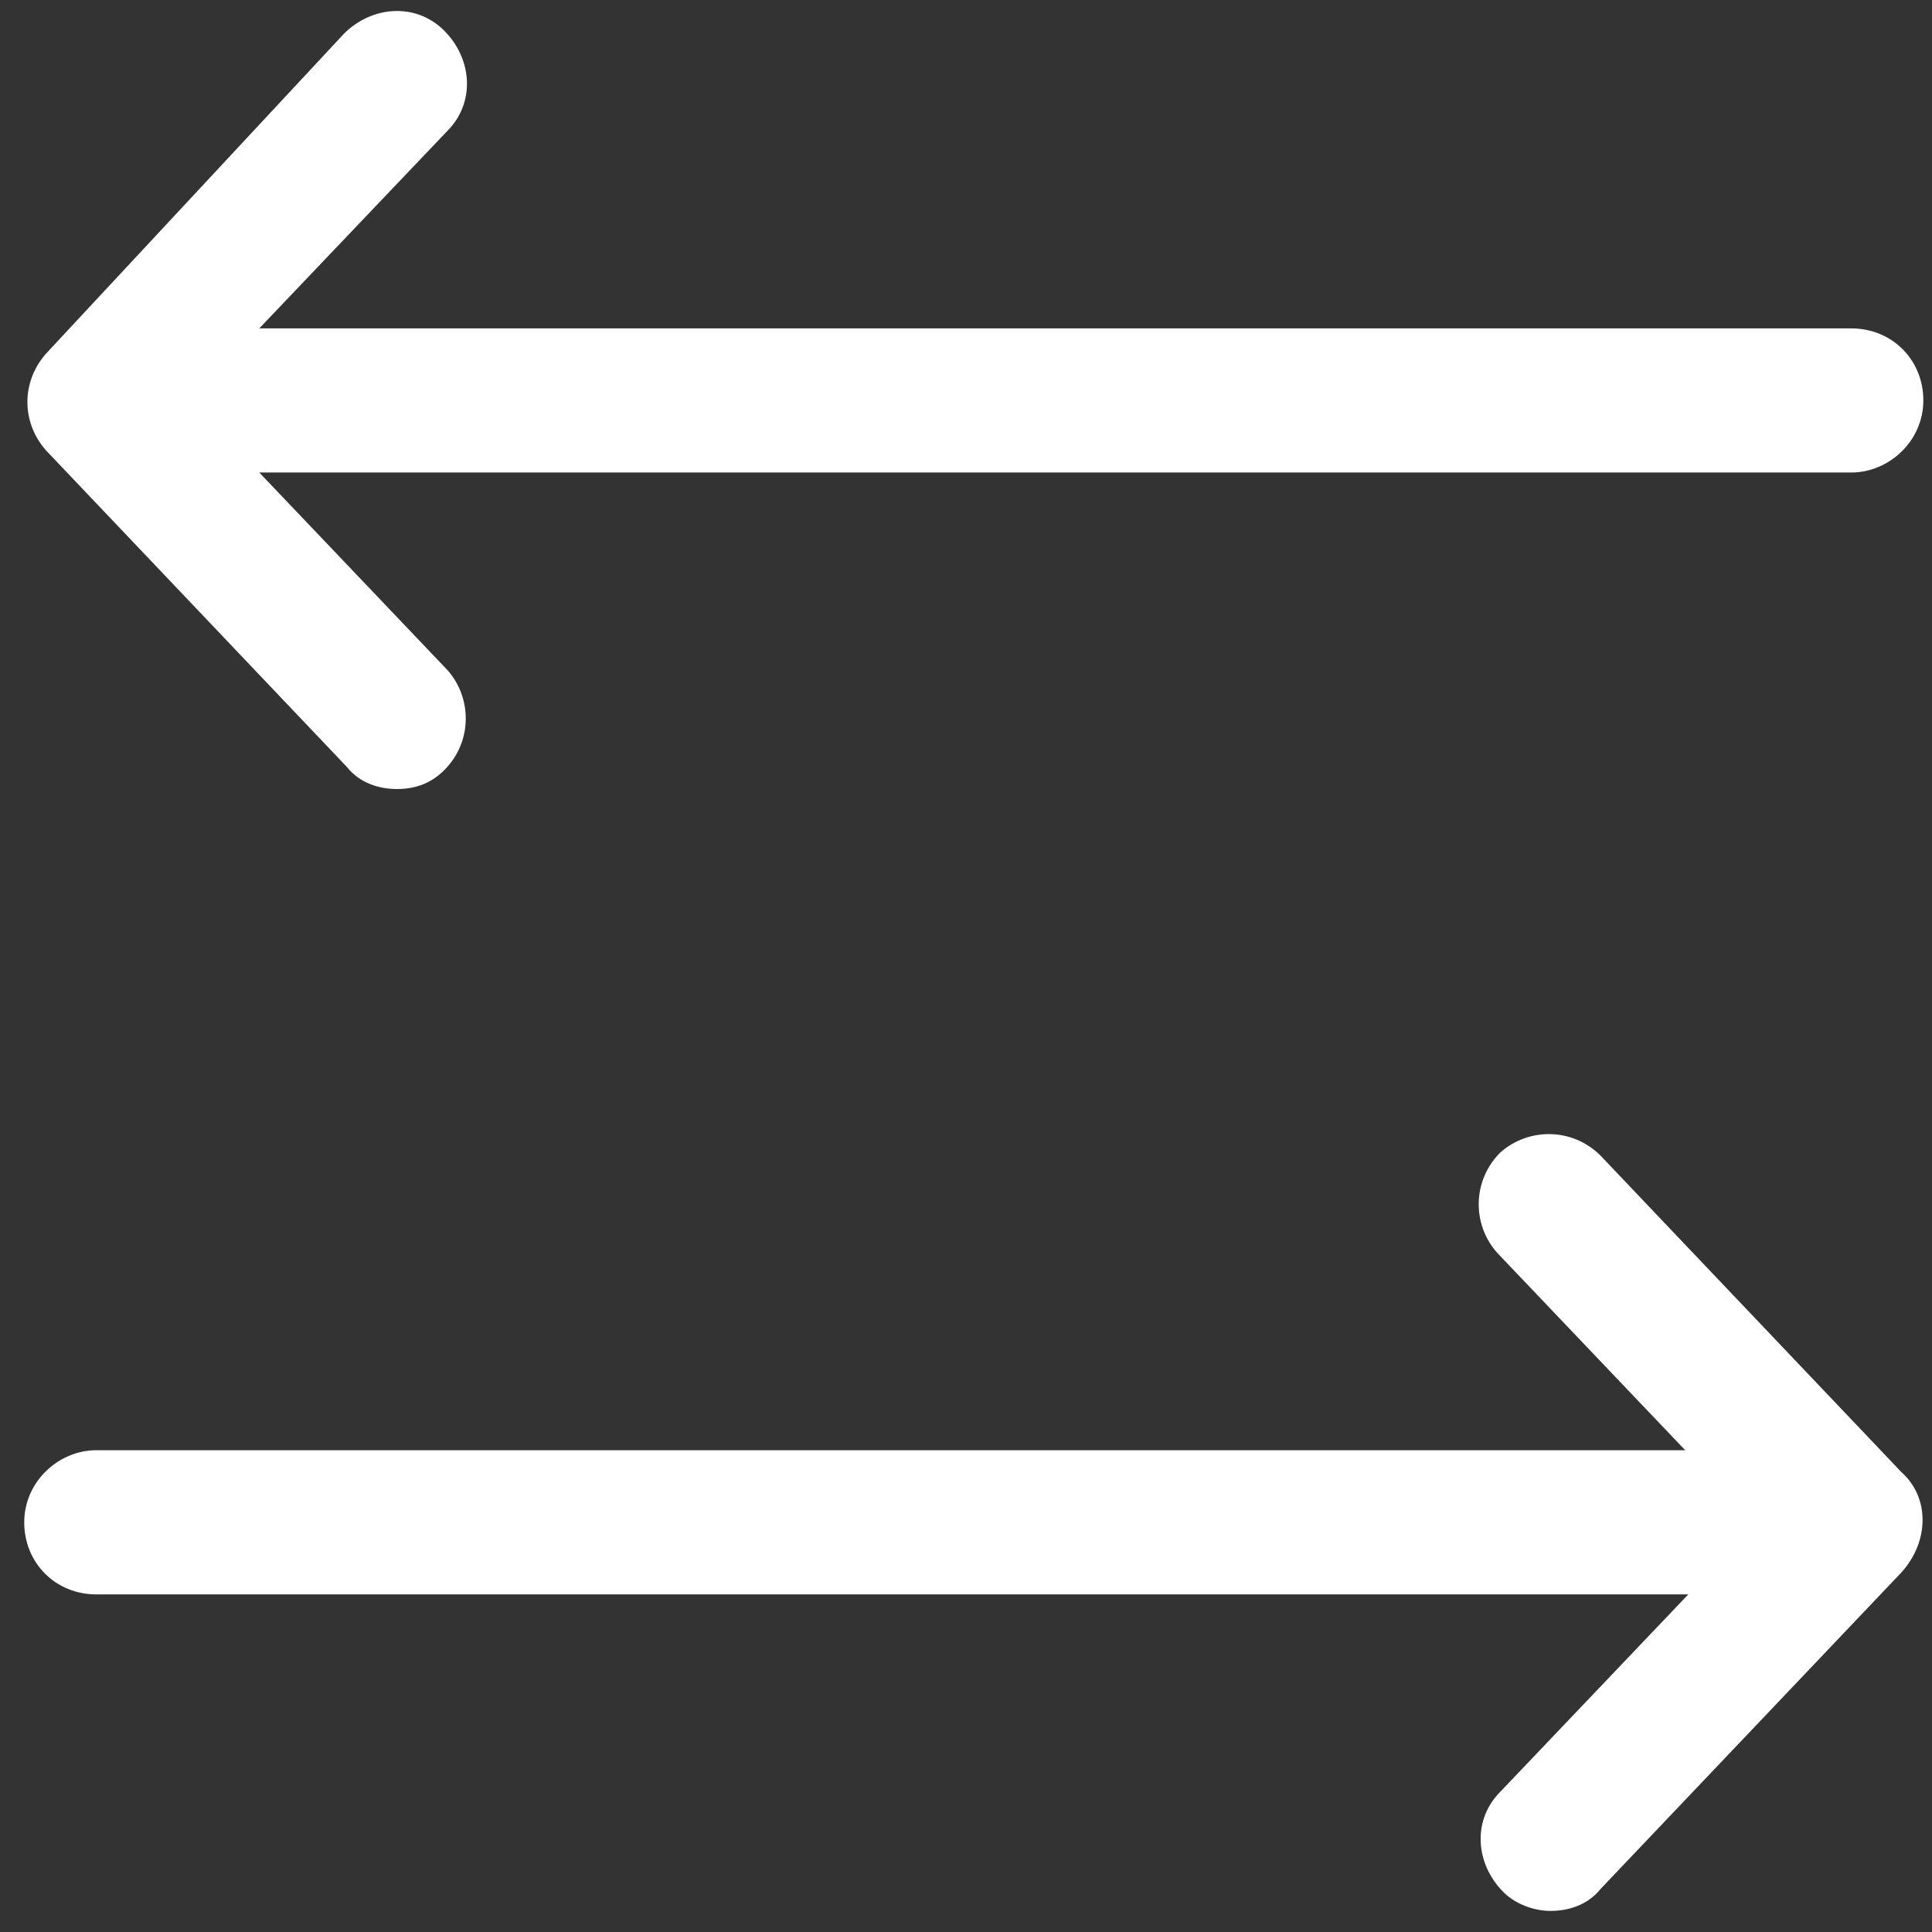 <svg width="35" height="35" viewBox="0 0 35 35" fill="none" xmlns="http://www.w3.org/2000/svg">
<rect x="0" y="0" width="35" height="35" fill="#333333" stroke="none"/>
<path d="M34.446 26.669L28.996 20.936C28.485 20.425 27.69 20.425 27.179 20.879C26.668 21.39 26.668 22.184 27.122 22.695L30.529 26.272H1.745C1.064 26.272 0.439 26.84 0.439 27.578C0.439 28.316 1.007 28.884 1.745 28.884H30.585L27.179 32.46C26.668 32.971 26.725 33.766 27.236 34.277C27.463 34.504 27.804 34.618 28.087 34.618C28.428 34.618 28.769 34.504 28.996 34.22L34.446 28.486C34.957 27.919 34.957 27.124 34.446 26.669Z" fill="white"/>
<path d="M6.287 13.897C6.514 14.181 6.855 14.294 7.195 14.294C7.536 14.294 7.82 14.181 8.047 13.953C8.558 13.443 8.558 12.648 8.104 12.137L4.697 8.56H33.537C34.219 8.56 34.843 7.992 34.843 7.254C34.843 6.516 34.275 5.949 33.537 5.949H4.697L8.104 2.372C8.614 1.861 8.558 1.066 8.047 0.555C7.536 0.044 6.741 0.101 6.23 0.612L0.837 6.403C0.383 6.914 0.383 7.652 0.837 8.163L6.287 13.897Z" fill="white"/>
</svg>
